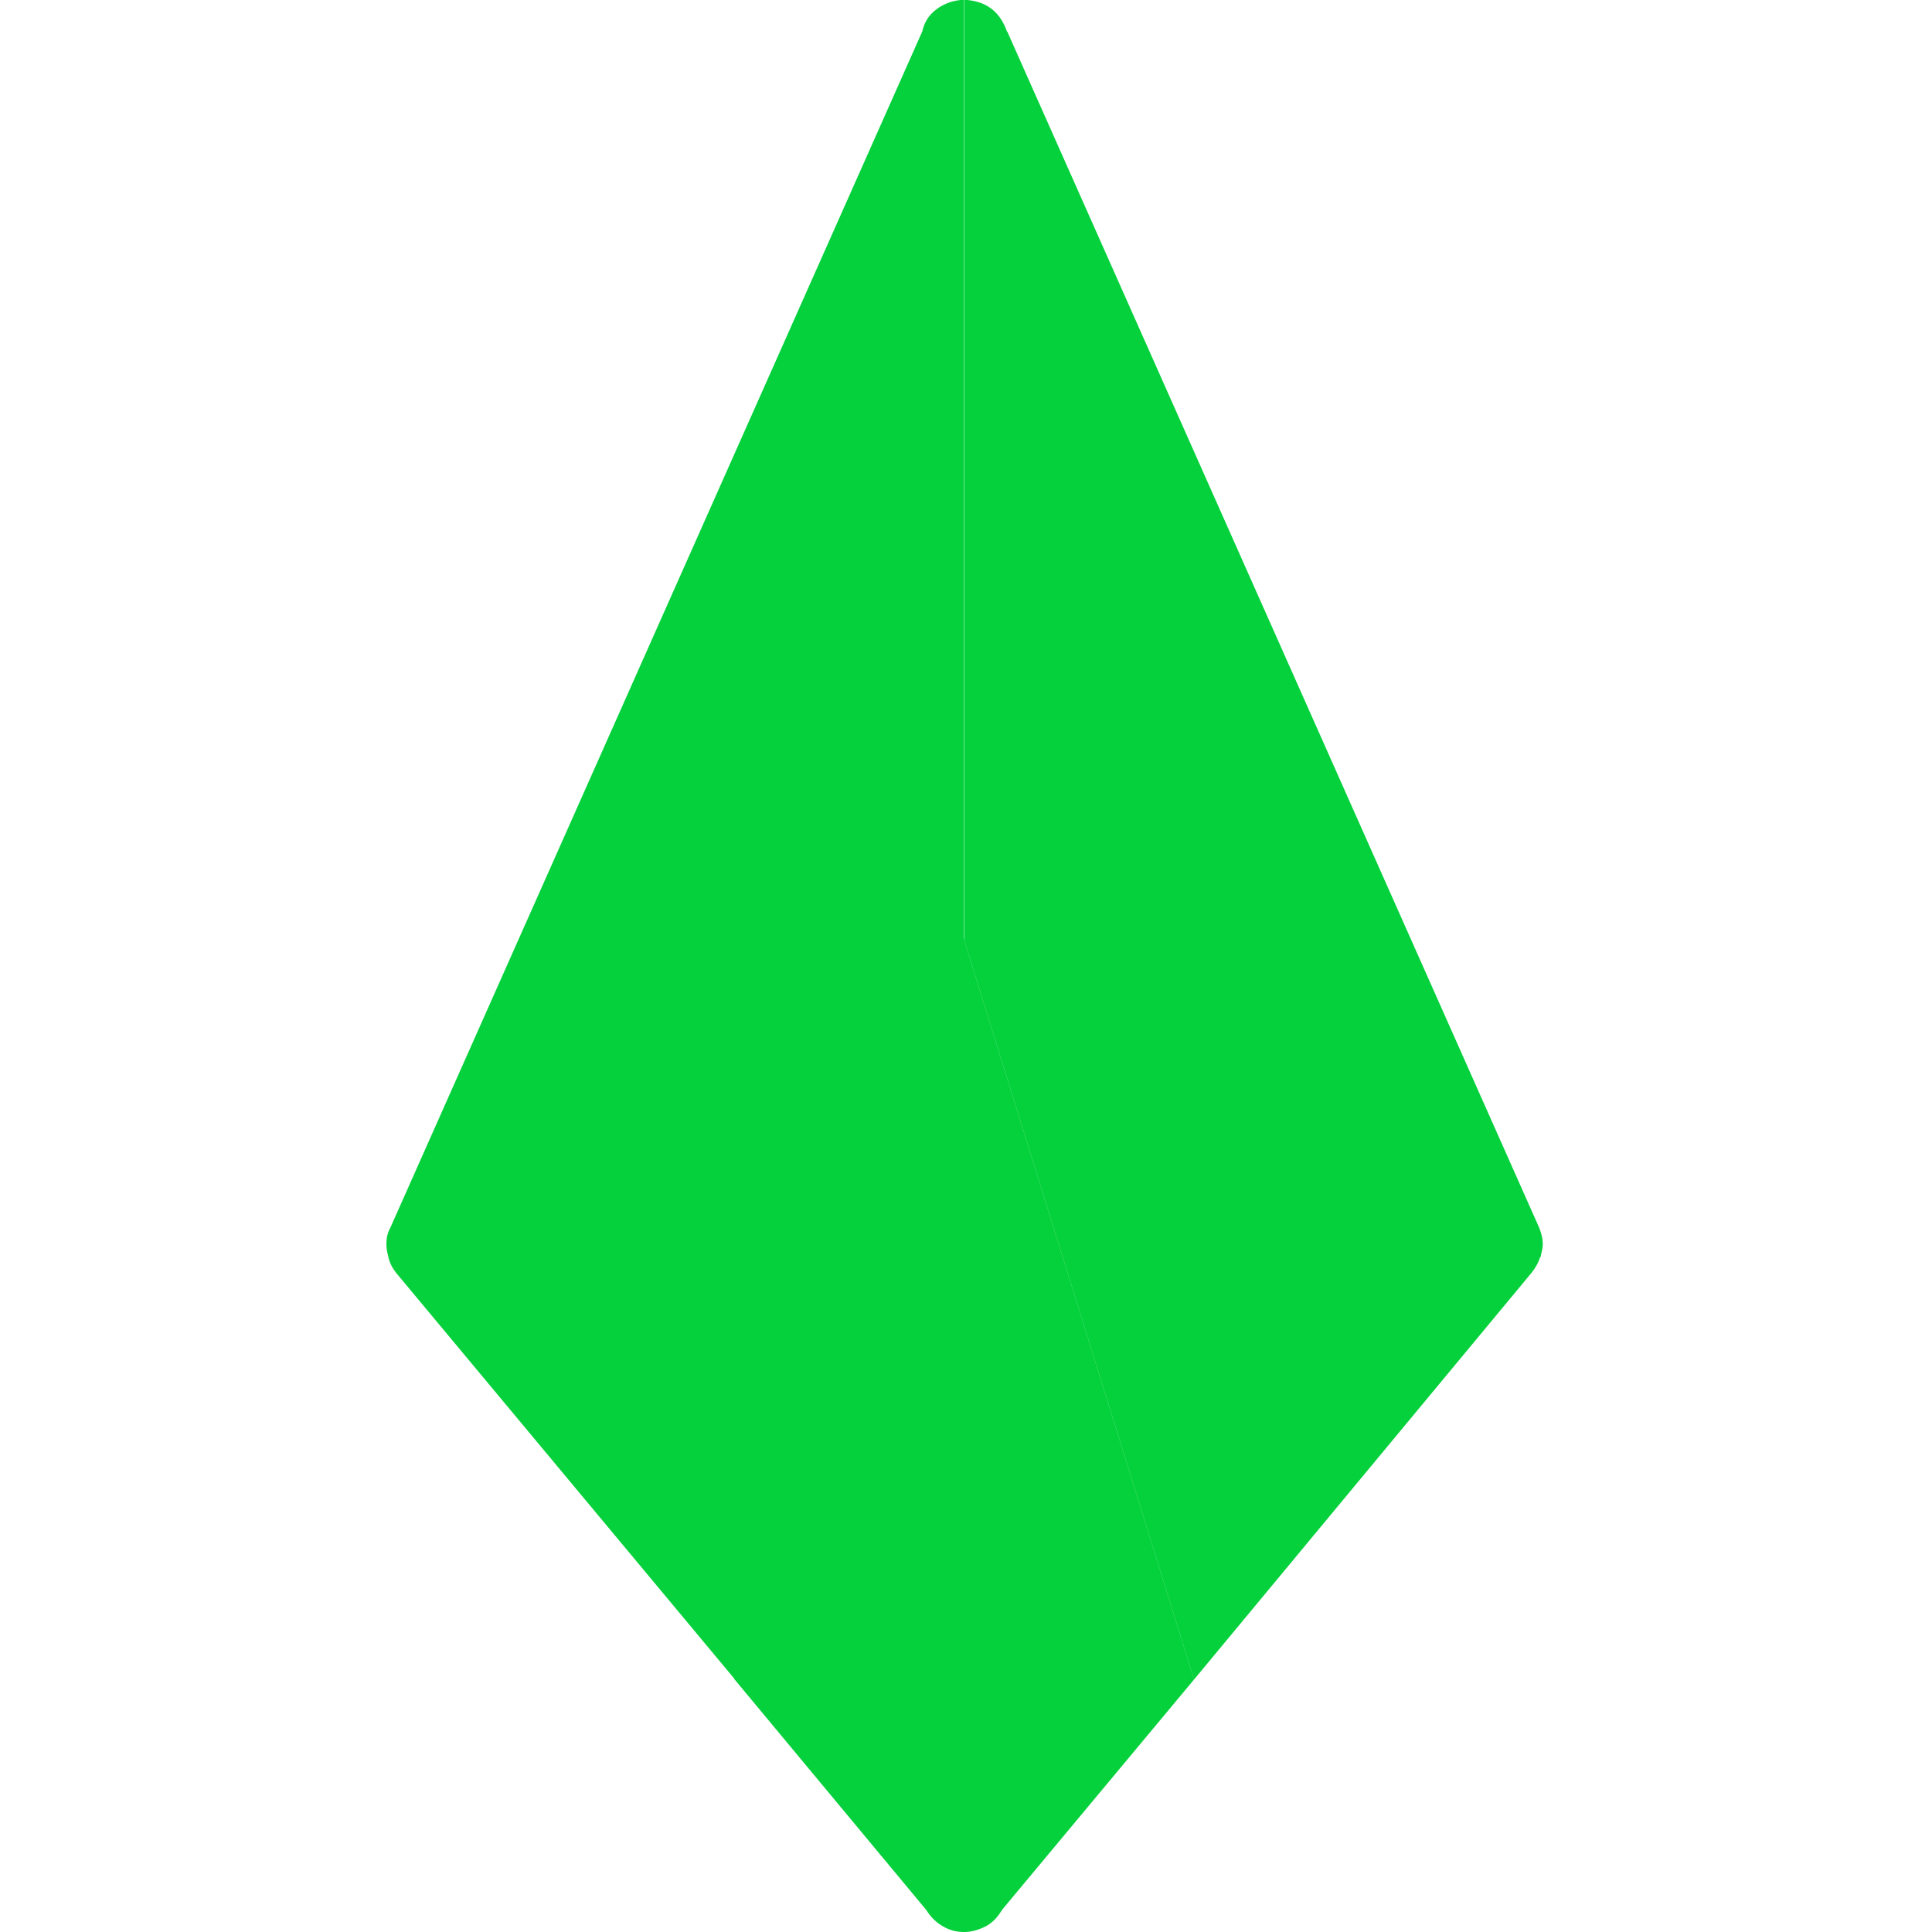 <svg width="40" height="40" viewBox="0 0 40 40" fill="none" xmlns="http://www.w3.org/2000/svg">
<g id="icon">
<g id="Group">
<path id="Union" fill-rule="evenodd" clip-rule="evenodd" d="M19.094 0.653C19.134 0.467 19.227 0.313 19.387 0.193C19.527 0.087 19.694 0.02 19.887 0H19.954V19.441L19.955 19.443L19.957 19.442L19.954 19.433L19.961 19.437V0H20.028C20.228 0.02 20.401 0.08 20.541 0.193C20.681 0.307 20.781 0.46 20.848 0.653H20.854L31.868 25.42C31.941 25.607 31.961 25.767 31.921 25.907C31.918 25.924 31.914 25.942 31.909 25.961C31.904 25.984 31.898 26.008 31.894 26.033L31.885 26.028C31.851 26.145 31.786 26.256 31.708 26.353L24.721 34.773V34.766L19.958 19.446L19.957 19.45L24.721 34.773L20.747 39.54C20.66 39.687 20.554 39.8 20.427 39.873C20.26 39.96 20.107 40 19.967 40H19.954C19.794 40 19.647 39.96 19.507 39.873C19.38 39.8 19.267 39.687 19.174 39.54L15.2 34.76L15.202 34.754L8.207 26.36C8.128 26.262 8.069 26.151 8.042 26.033C8.038 26.007 8.031 25.984 8.026 25.961C8.021 25.942 8.017 25.924 8.014 25.907C7.981 25.713 8.008 25.547 8.081 25.42L19.094 0.653Z" fill="#04D13B"/>
</g>
</g>
</svg>
